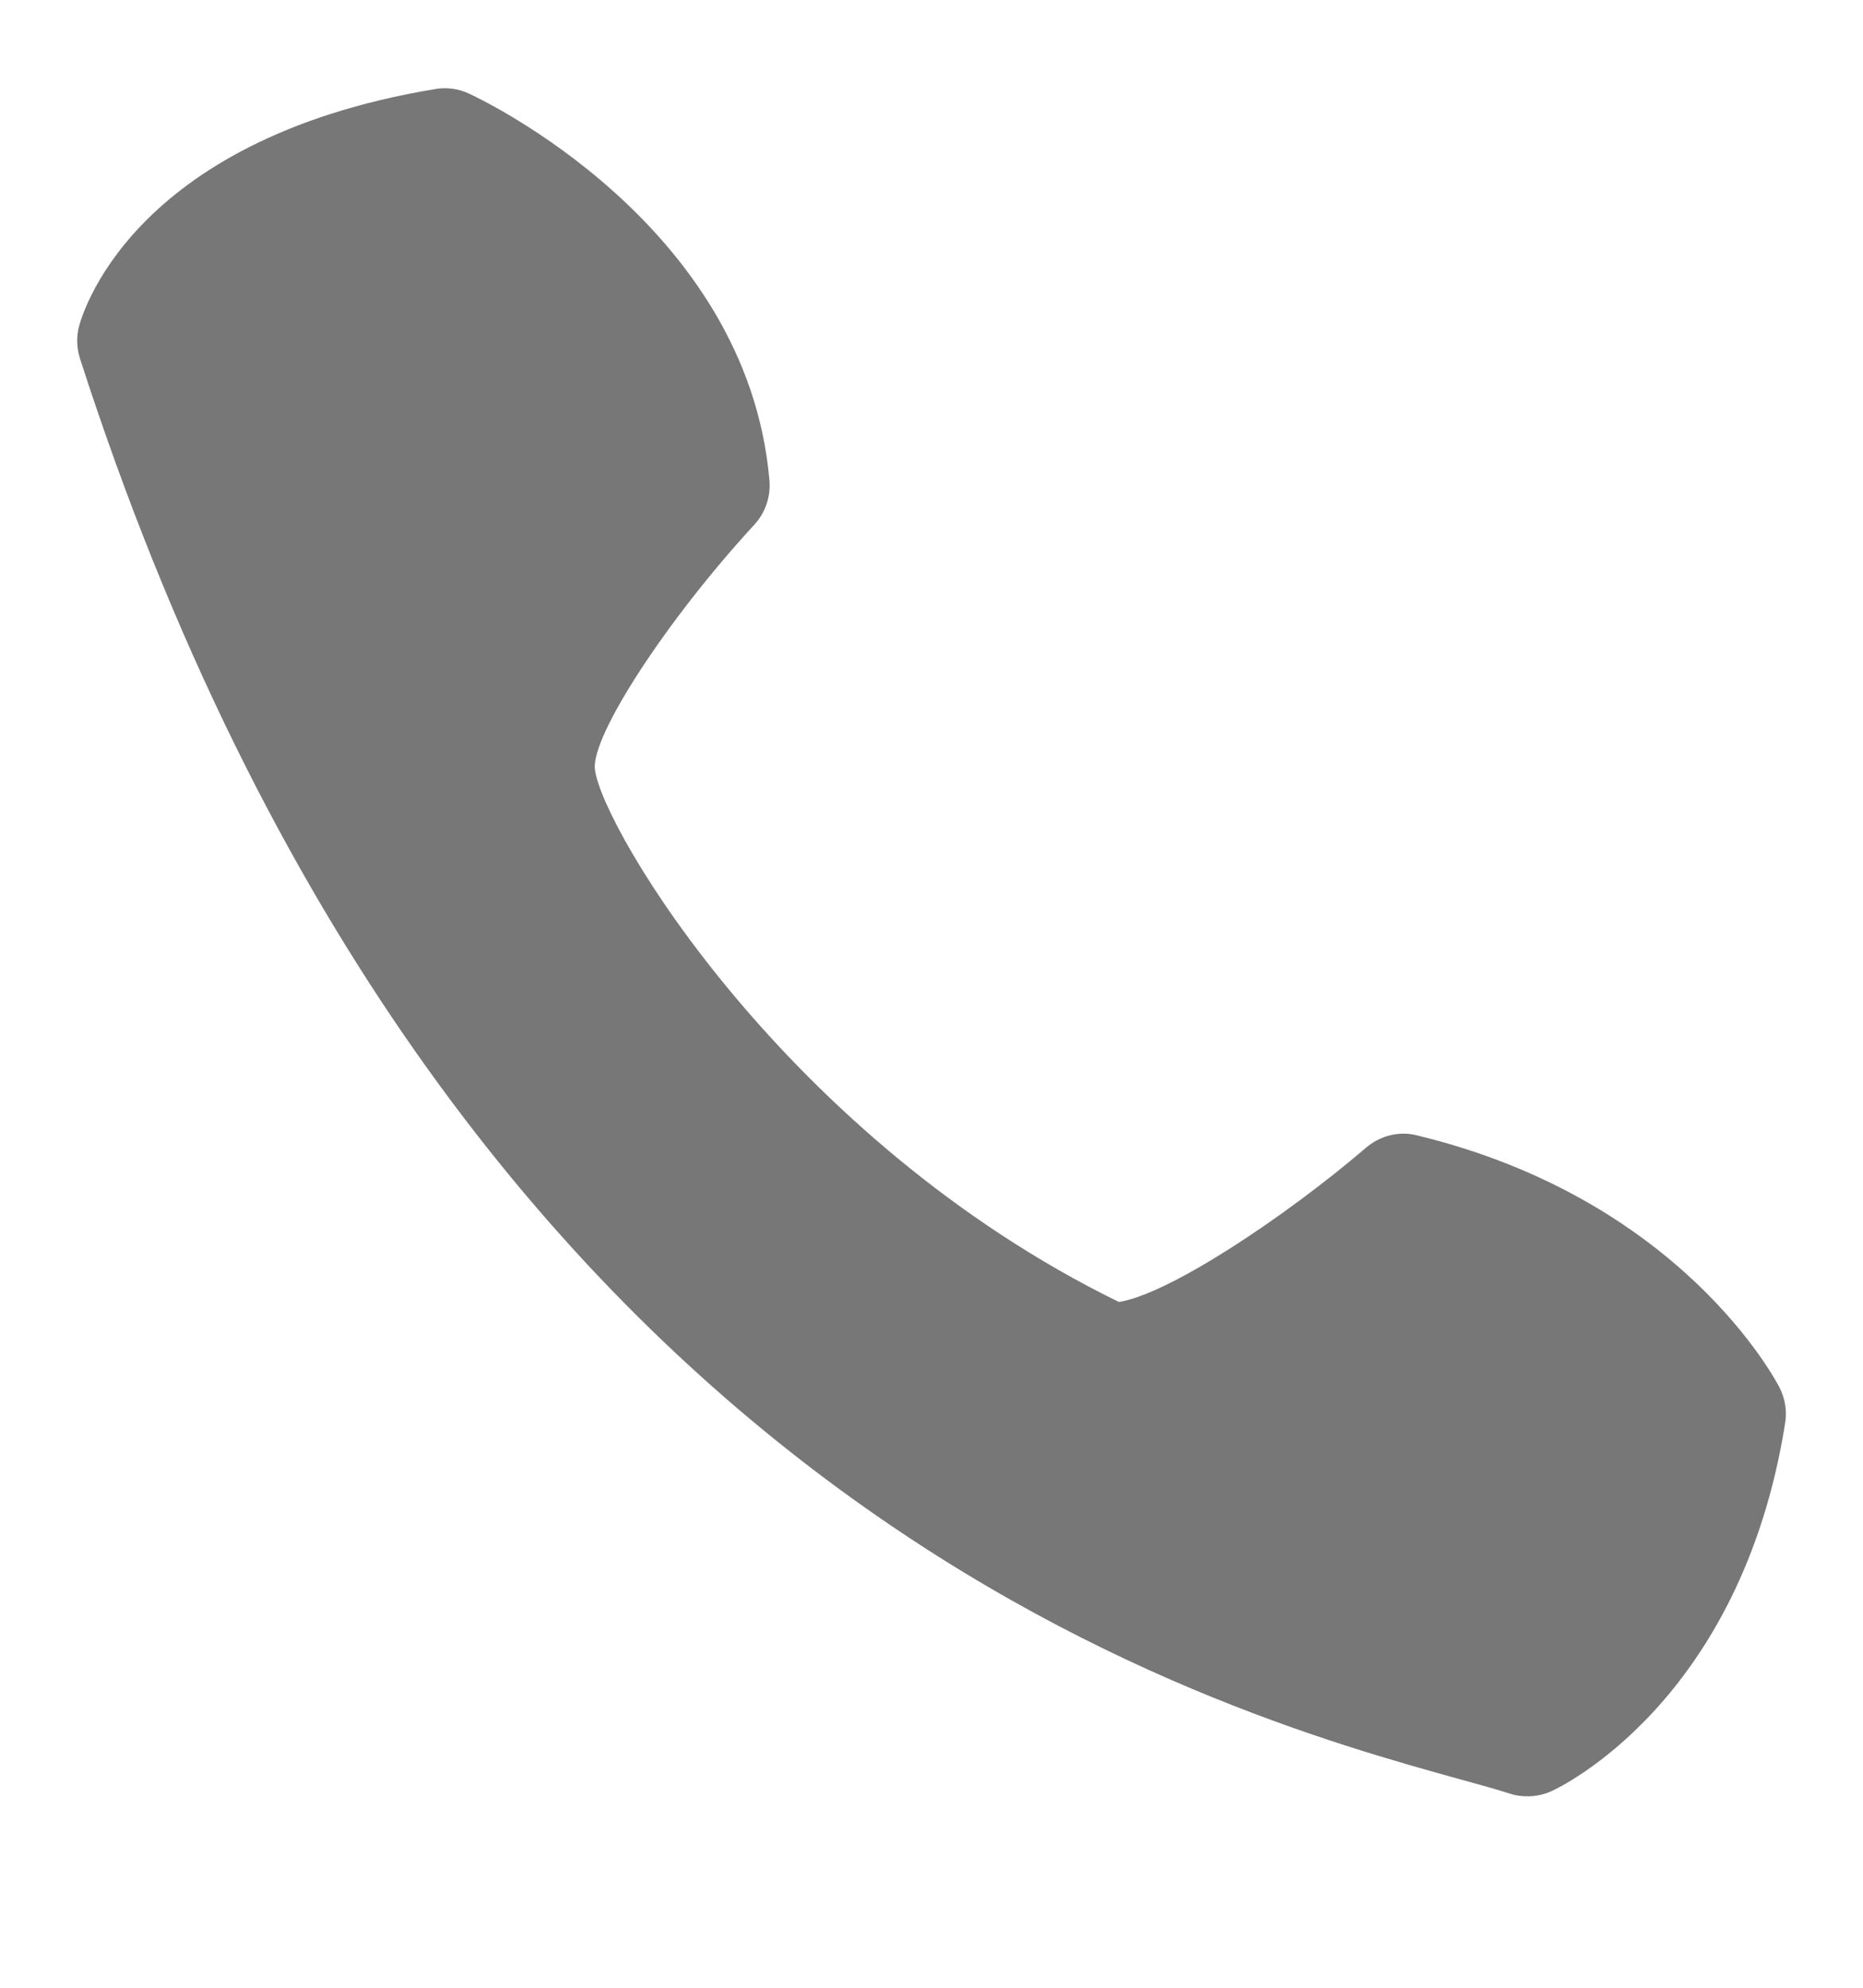 <svg width="15" height="16" viewBox="0 0 15 16" fill="none" xmlns="http://www.w3.org/2000/svg">
<path d="M6.195 3.865C6.207 3.996 6.162 4.128 6.073 4.224C5.369 4.988 4.757 5.926 4.79 6.193C4.846 6.668 6.338 9.174 9.009 10.48C9.407 10.418 10.331 9.809 10.999 9.238C11.113 9.141 11.265 9.101 11.413 9.14C13.532 9.653 14.296 11.107 14.328 11.169C14.373 11.257 14.389 11.359 14.373 11.456C14.016 13.701 12.555 14.389 12.493 14.417C12.432 14.445 12.366 14.459 12.299 14.459C12.25 14.459 12.202 14.453 12.155 14.437C12.057 14.405 11.929 14.37 11.773 14.327C9.752 13.767 3.603 12.066 0.644 2.886C0.618 2.804 0.614 2.717 0.635 2.632C0.65 2.573 1.023 1.129 3.503 0.717C3.595 0.701 3.691 0.713 3.777 0.754C3.867 0.795 6.016 1.806 6.195 3.865Z" fill="#777777"/>
</svg>
